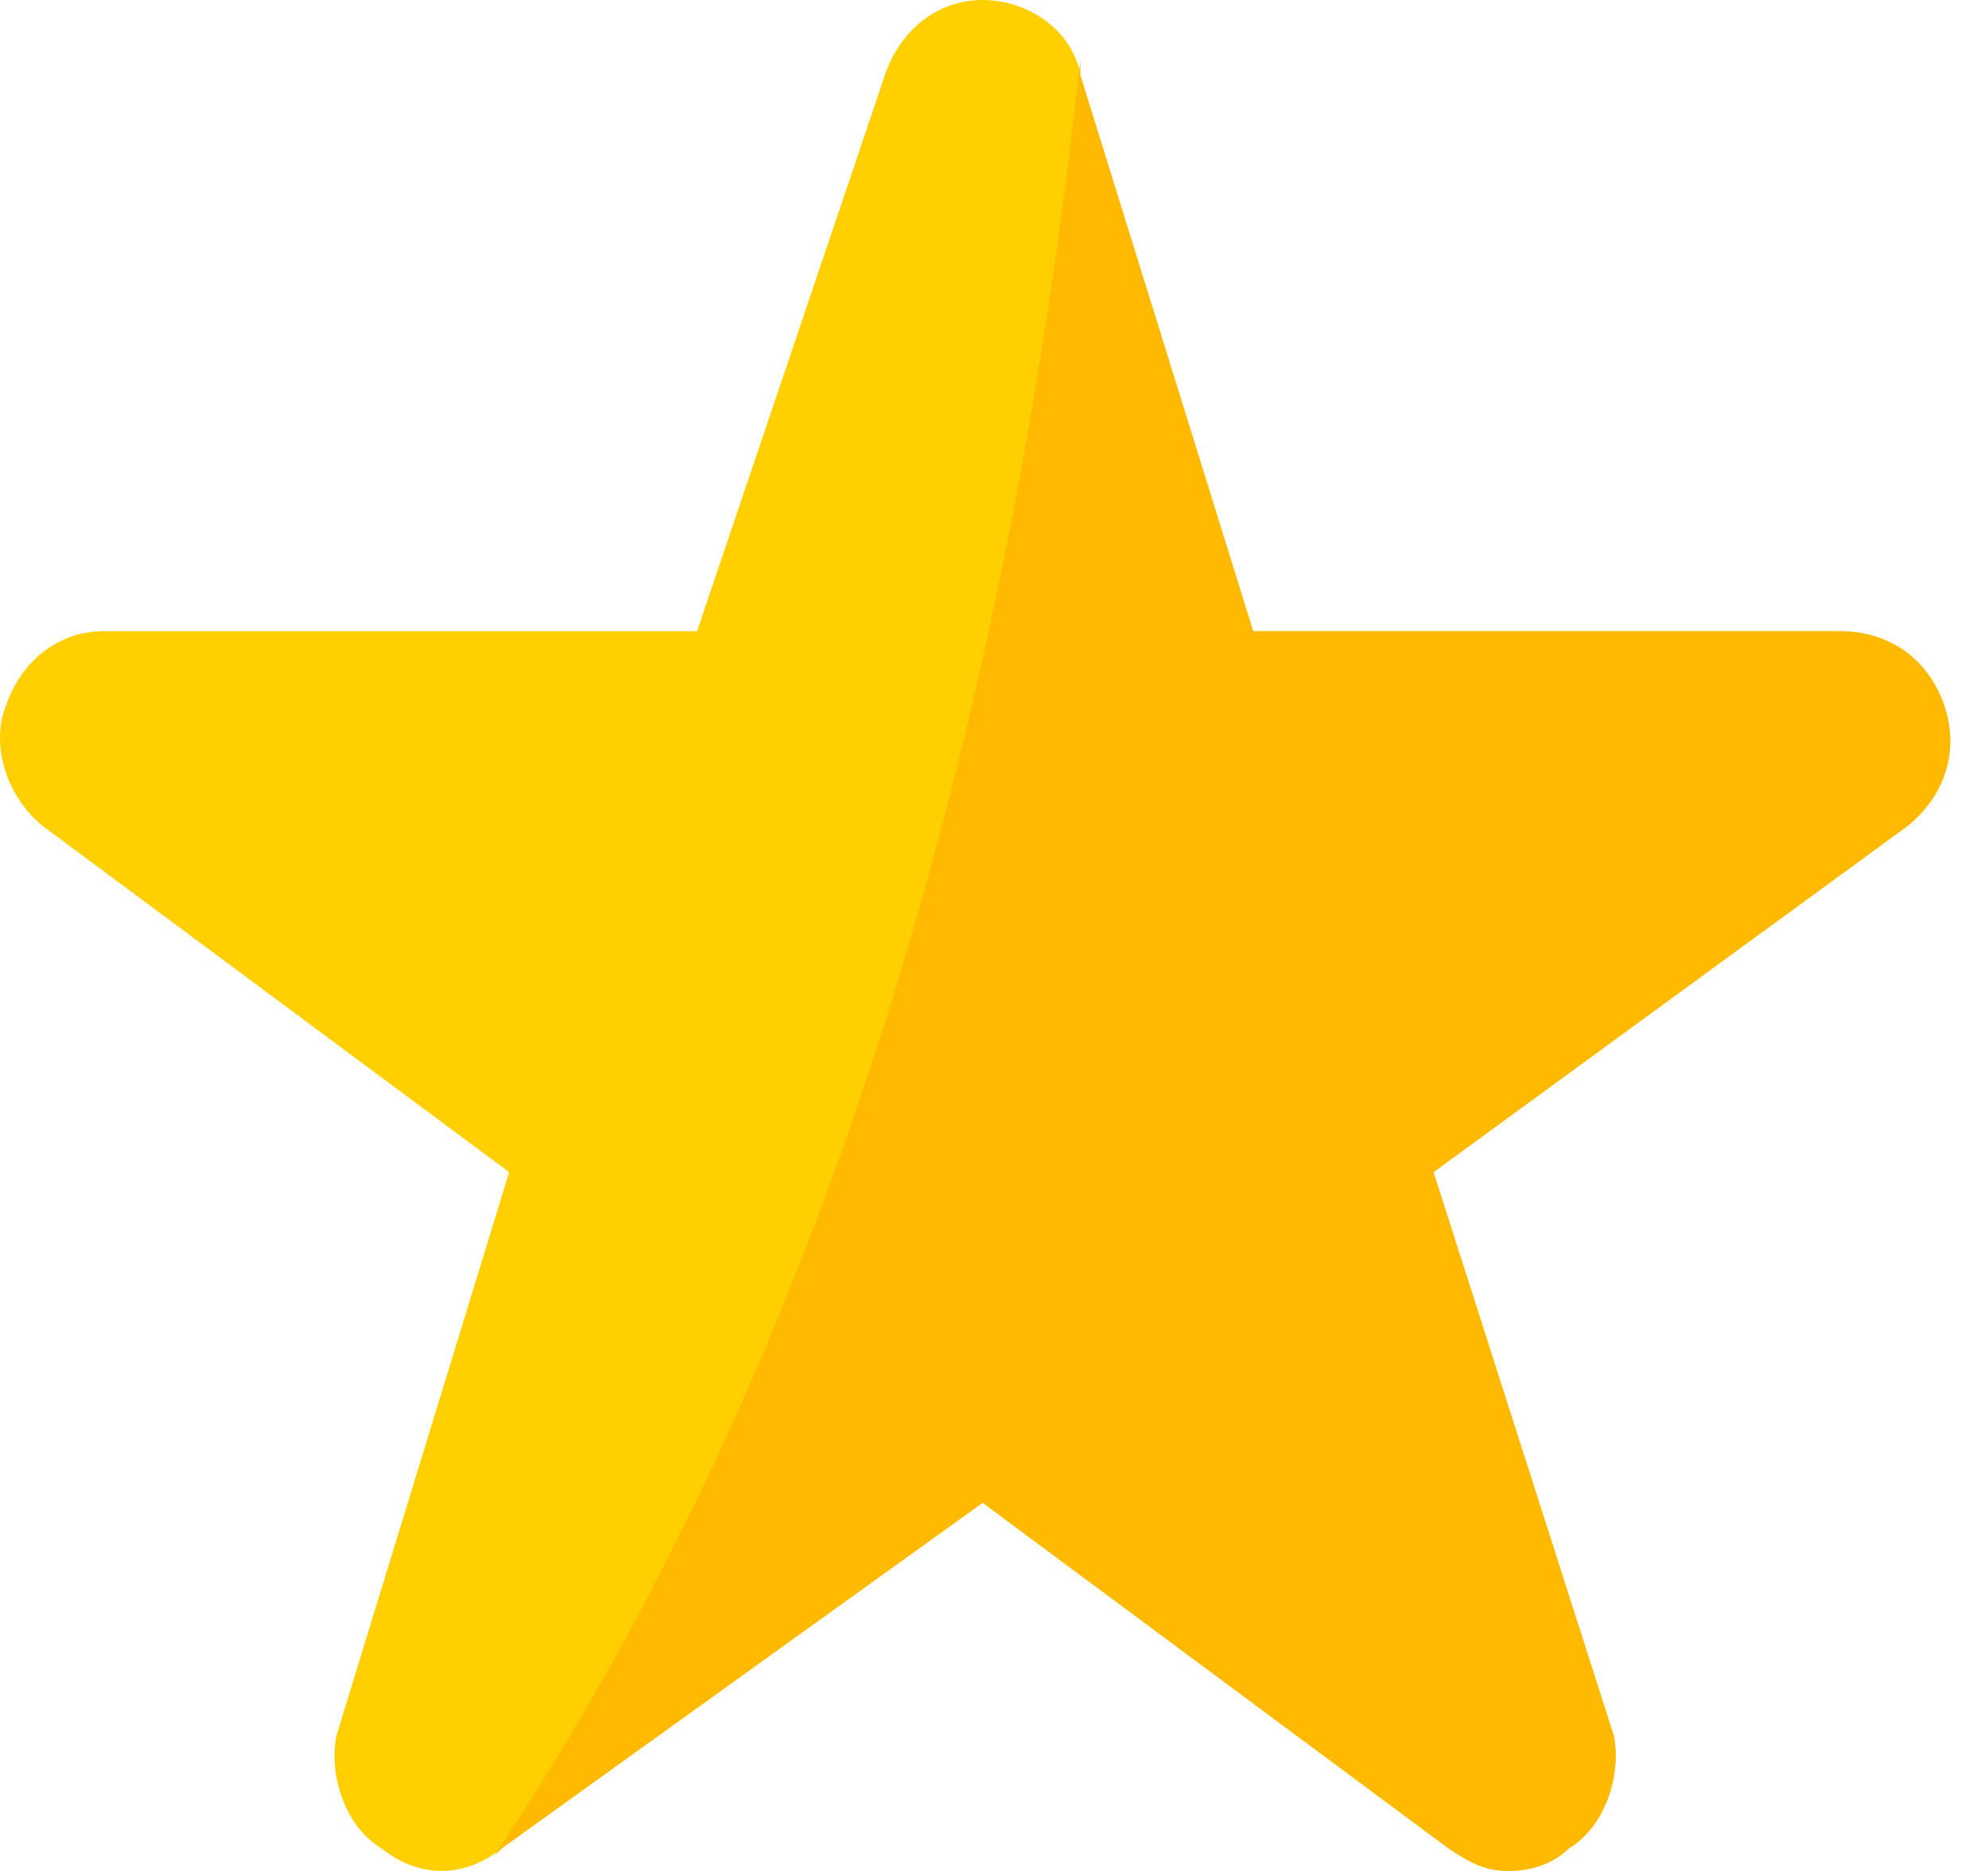 <?xml version="1.0" encoding="UTF-8"?>
<svg xmlns="http://www.w3.org/2000/svg" width="17" height="16" viewBox="0 0 17 16" fill="none">
  <path fill-rule="evenodd" clip-rule="evenodd" d="M12.901 16C12.708 16 12.579 15.936 12.387 15.807L8.403 12.851L4.29 15.807C3.969 16.064 3.583 16.064 3.262 15.807C2.941 15.614 2.812 15.165 2.877 14.843L4.354 10.024L0.371 7.068C0.049 6.811 -0.079 6.361 0.049 6.04C0.178 5.655 0.499 5.398 0.885 5.398H5.961L7.567 0.643C7.696 0.257 8.017 0 8.403 0C8.788 0 9.174 0.257 9.238 0.643L10.716 5.398H15.728C16.178 5.398 16.499 5.655 16.628 6.04C16.756 6.426 16.628 6.811 16.306 7.068L12.258 10.024L13.8 14.843C13.864 15.165 13.736 15.614 13.415 15.807C13.286 15.936 13.093 16 12.901 16Z" fill="#FFCF00"></path>
  <path fill-rule="evenodd" clip-rule="evenodd" d="M15.728 5.398H10.716L9.238 0.643C9.238 0.578 9.238 0.578 9.238 0.514C8.724 5.269 7.439 11.052 4.226 15.872L4.29 15.807L8.403 12.851L12.387 15.807C12.579 15.936 12.708 16 12.901 16C13.094 16 13.286 15.936 13.415 15.807C13.736 15.615 13.865 15.165 13.8 14.844L12.258 10.024L16.306 7.068C16.628 6.811 16.756 6.426 16.628 6.04C16.499 5.655 16.178 5.398 15.728 5.398Z" fill="#FFBA00"></path>
</svg>
